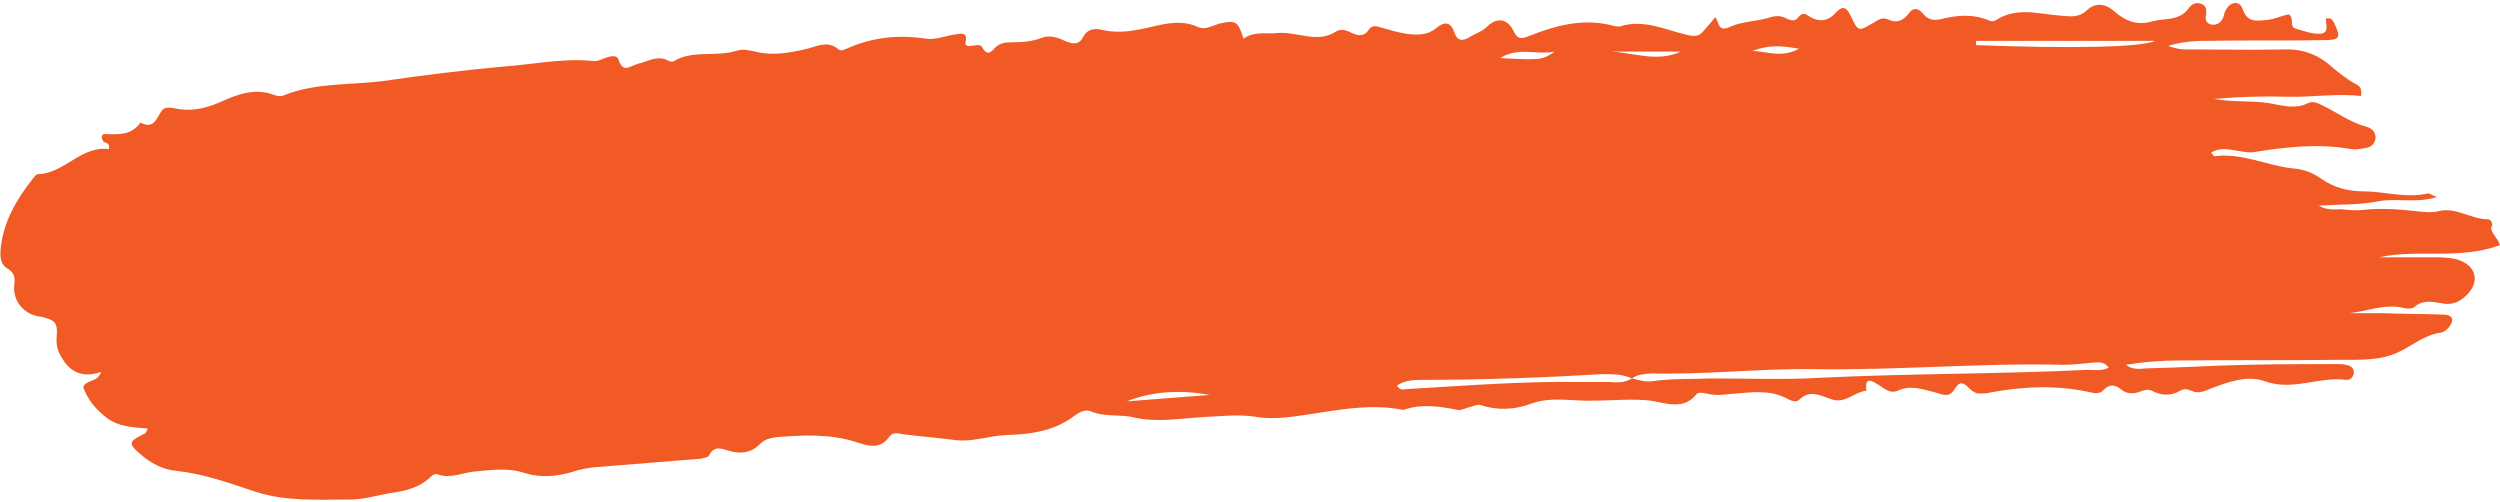 <?xml version="1.0" encoding="UTF-8" standalone="no"?><svg xmlns="http://www.w3.org/2000/svg" xmlns:xlink="http://www.w3.org/1999/xlink" fill="#000000" height="70" preserveAspectRatio="xMidYMid meet" version="1" viewBox="0.0 -0.0 348.8 70.0" width="348.8" zoomAndPan="magnify"><g id="change1_1"><path d="M348.8,34.2c-5.7,2.1-11.4,0.5-16.9,1.7c2.5,0,5,0,7.6,0c1.1,0,2.2,0,3.3,0.3c2.8,0.8,3.3,3.3,1.1,5.2 c-1,0.9-2.1,1.2-3.3,0.9c-1.3-0.2-2.5-0.5-3.7,0.5c-0.3,0.3-1,0.3-1.4,0.2c-2.6-0.7-5.1,0.4-7.7,0.7c1.5,0,3.1,0,4.6,0 c2.9,0.1,5.8,0.1,8.7,0.2c1.1,0.1,1.3,0.7,0.7,1.6c-0.3,0.4-0.7,0.8-1.2,0.9c-2.3,0.3-4,1.8-5.9,2.7c-2.4,1.2-5.3,1.1-7.9,1.1 c-7.6,0.1-15.2,0-22.9,0.1c-2.4,0-4.9,0.2-7.3,0.6c0.9,0.7,1.9,0.6,2.8,0.5c4.7-0.1,9.4-0.4,14.1-0.5c4.2-0.1,8.4-0.1,12.6-0.1 c0.4,0,0.8,0,1.2,0.1c0.5,0.1,1,0.3,1.1,0.9c0.1,0.7-0.5,1.3-1.1,1.2c-3.8-0.5-7.4,1.6-11.3,0.2c-2.4-0.9-5.2,0.1-7.5,1 c-1,0.4-1.8,0.8-2.8,0.3c-0.5-0.2-1-0.3-1.5,0c-1.3,0.8-2.7,0.7-4,0c-0.5-0.2-1-0.1-1.5,0.1c-1,0.4-2,0.4-2.8-0.3 c-0.9-0.7-1.6-0.7-2.4,0.1c-0.5,0.6-1.3,0.5-2,0.3c-4.7-1-9.3-0.8-14,0.1c-0.4,0.1-0.8,0.1-1.2,0.1c-1.2,0.1-1.7-1.2-2.5-1.4 c-1-0.2-1.1,1.7-2.3,1.6c-0.6,0-1.2-0.3-1.7-0.4c-1.6-0.4-3.3-1-5-0.2c-1.1,0.5-1.9-0.3-2.7-0.8c-0.7-0.4-2-1.4-1.7,0.8 c-1.7,0.2-3,1.9-4.9,1.2c-1.5-0.5-3-1.4-4.5,0.1c-0.4,0.4-1.2,0.1-1.7-0.2c-2.3-1.2-4.6-0.9-7-0.7c-1.4,0.1-2.8,0.4-4.2,0 c-0.5-0.1-1.2-0.2-1.4,0.1c-1.8,2.3-4.4,1.2-6.4,0.9c-2.7-0.3-5.3,0-8,0c-2.9,0.1-5.8-0.6-8.6,0.4c-2.4,0.9-4.8,1-7.2,0.2 c-0.4-0.1-1,0.2-1.4,0.3c-0.6,0.1-1.2,0.5-1.7,0.4c-2.5-0.5-5.1-0.9-7.6,0c-5.4-1.1-10.7,0.4-16,1c-1.7,0.2-3.3,0.2-5-0.1 c-2.3-0.3-4.7,0-7.1,0.1c-3.2,0.2-6.4,0.8-9.7,0c-1.8-0.4-3.9,0-5.8-0.8c-0.6-0.3-1.4,0-2,0.4c-2.9,2.3-6.2,2.8-9.8,2.9 c-2.4,0.1-4.7,1-7.1,0.7c-2.4-0.3-4.8-0.5-7.2-0.8c-0.7-0.1-1.5-0.4-2,0.3c-1.3,1.9-3,1.3-4.6,0.8c-3.7-1.2-7.5-1-11.2-0.7 c-0.8,0.1-1.6,0.3-2.2,0.9c-1.3,1.3-2.7,1.5-4.4,1c-1-0.3-2.1-0.8-2.8,0.7c-0.1,0.2-0.7,0.3-1.1,0.4c-5,0.4-9.9,0.8-14.9,1.2 c-1,0.1-2,0.3-2.9,0.6c-2.3,0.7-4.6,0.9-6.8,0.2c-2.4-0.8-4.7-0.4-7.1-0.2c-1.7,0.2-3.3,1-5,0.4c-0.5-0.2-0.9,0.2-1.3,0.6 c-1.5,1.3-3.3,1.7-5.3,2c-1.9,0.3-3.8,0.9-5.6,0.9c-4.5,0-9,0.3-13.3-1.1c-3.6-1.2-7.2-2.5-11-2.9c-2-0.2-3.6-1.1-5.1-2.4 c-1.6-1.4-1.5-1.7,0.3-2.6c0.2-0.1,0.4-0.2,0.5-0.3c0.1,0,0.1-0.2,0.3-0.6c-2-0.2-4-0.2-5.7-1.5c-1.6-1.2-2.7-2.6-3.3-4.3 c0.5-1.1,2-0.6,2.5-2.1c-2.3,0.8-4.1,0.2-5.3-1.7c-0.6-0.9-1-1.8-0.9-3.1c0.2-2.1-0.2-2.4-2.1-2.9C3.4,44,1.7,42,2,39.7 c0.1-1.1,0-1.6-0.9-2.2c-1.1-0.6-1.1-1.7-1-2.9c0.4-3.7,2.2-6.8,4.5-9.7c0.2-0.2,0.4-0.6,0.7-0.6c3.7-0.1,6-4,9.9-3.5 c0.2-1-0.6-0.8-0.8-1.1c-0.4-0.6-0.2-1.1,0.4-1c1.9,0.1,3.6,0.1,4.8-1.6c1.9,1,2.2-0.6,3-1.7c0.4-0.5,1.1-0.4,1.7-0.3 c2.2,0.5,4.2,0.1,6.3-0.8c2.2-1,4.8-2.1,7.5-1.1c0.5,0.2,1.1,0.3,1.5,0.1c4.5-1.8,9.2-1.4,13.9-2c5.5-0.8,11.1-1.5,16.6-2 c4.2-0.3,8.3-1.2,12.6-0.8c0.8,0.1,1.3-0.3,2-0.5c0.6-0.2,1.4-0.3,1.6,0.3c0.6,2,1.6,0.9,2.7,0.6c1.4-0.3,2.8-1.3,4.3-0.4 c0.2,0.1,0.4,0.1,0.6,0.1c2.7-1.7,5.9-0.6,8.8-1.5c0.9-0.3,1.8-0.1,2.7,0.1c2.3,0.6,4.6,0.2,6.8-0.3c1.6-0.3,3.2-1.4,4.8,0 c0.3,0.3,0.8,0,1.1-0.1c3.6-1.6,7.2-2,11.1-1.4c1.3,0.2,2.7-0.4,4.1-0.6c0.7-0.1,1.8-0.4,1.4,1.1c-0.1,0.5,0.4,0.6,0.8,0.5 c0.6,0,1.3-0.4,1.6,0.3c0.5,0.9,1,0.8,1.6,0.1c0.7-0.8,1.5-0.9,2.5-0.9c1.4,0,2.8-0.1,4.1-0.6c1.2-0.5,2.4,0,3.5,0.5 c1,0.4,1.8,0.4,2.3-0.6c0.6-1.2,1.7-1.3,2.8-1c2.2,0.5,4.4,0.1,6.5-0.4c2.2-0.5,4.5-1.1,6.8,0c1,0.4,1.9-0.2,2.9-0.5 c2.3-0.5,2.6-0.4,3.4,2.1c1.5-1.1,3.1-0.6,4.8-0.8c2.7-0.2,5.5,1.5,8.1-0.2c0.6-0.4,1.4-0.2,2,0.1c1,0.5,1.9,0.7,2.6-0.4 c0.5-0.7,1.2-0.4,1.9-0.2c1,0.3,2.1,0.6,3.2,0.8c1.5,0.2,3,0.3,4.3-0.8c1.1-0.9,2-0.9,2.5,0.6c0.4,1.2,1.1,1.3,2.1,0.7 c0.8-0.5,1.8-0.8,2.5-1.5c1.3-1.3,2.8-1.1,3.6,0.5c0.6,1.3,1.1,1.3,2.3,0.8c3.8-1.5,7.6-2.5,11.7-1.4c0.3,0.1,0.6,0.1,0.9,0.1 c3.3-1.1,6.4,0.5,9.5,1.2c0.9,0.2,1.5,0.2,2.1-0.5c0.5-0.6,1.1-1.2,1.7-2c0.6,0.7,0.3,2.2,2.2,1.3c1.5-0.7,3.5-0.7,5.2-1.2 c0.9-0.3,1.7-0.4,2.6,0.1c0.6,0.3,1.2,0.4,1.6-0.2c0.8-0.9,1.1-0.3,1.9,0.1c1,0.5,2.2,0.5,3.2-0.6c1.1-1.2,1.6-1,2.3,0.5 c0.9,1.9,1,2,2.7,1c0.8-0.4,1.4-1.1,2.4-0.7c1.2,0.6,2.1,0.2,2.9-0.8c0.6-0.9,1.3-0.8,2,0c0.6,0.8,1.4,1,2.4,0.8 c2.3-0.6,4.6-0.8,6.9,0.2c0.2,0.1,0.6,0.1,0.9-0.1c2.9-1.9,6.1-0.8,9.1-0.6c1.3,0.1,2.5,0.3,3.6-0.8c1.2-1.1,2.6-0.9,3.8,0.2 c1.5,1.3,3.1,2,5.2,1.4c1.8-0.5,3.9,0,5.2-1.9c0.4-0.5,0.9-0.8,1.6-0.6c0.7,0.2,0.9,0.7,0.8,1.4c-0.1,0.6-0.2,1.2,0.6,1.5 c0.8,0.2,1.4-0.2,1.7-0.8c0.2-0.3,0.2-0.8,0.4-1.1c0.6-1.3,2-1.5,2.4-0.2c0.7,1.9,1.9,1.6,3.3,1.5c1.1-0.1,2.1-0.6,3.1-0.8 c0.9,0.5,0,1.7,1,2c1.1,0.3,2.3,0.8,3.5,0.7c1.2-0.1,0.7-1.4,0.7-2.1c0.8-0.2,1,0.3,1.2,0.7c0.9,1.9,0.8,2.3-1.4,2.3 c-5.3,0.1-10.6,0-15.9,0.1c-1.8,0-3.5,0-5.9,0.7c1.5,0.6,2.5,0.5,3.5,0.5c4.2,0,8.4,0.1,12.6,0c2.3-0.1,4.3,0.5,6.1,1.9 c1.3,1.1,2.6,2.2,4.1,3c0.4,0.2,0.8,0.6,0.6,1.6c-3.4-0.4-6.8,0.2-10.2,0.1c-3.4-0.1-6.9,0-10.3,0.3c2.6,0.5,5.2,0.2,7.7,0.6 c1.8,0.3,3.6,0.9,5.4,0c0.6-0.3,1.3-0.1,2,0.3c2.1,1,3.9,2.4,6.2,3c0.8,0.2,1.4,0.9,1.2,1.8c-0.2,0.8-0.8,1.1-1.6,1.2 c-0.6,0.1-1.2,0.2-1.8,0.1c-4.5-0.8-9-0.3-13.4,0.4c-0.9,0.2-1.8-0.1-2.7-0.2c-1.1-0.2-2.3-0.4-3.4,0.3c0.2,0.3,0.4,0.5,0.5,0.5 c3.8-0.5,7.2,1.3,10.9,1.7c1.4,0.1,2.8,0.6,3.9,1.4c1.8,1.3,3.9,1.8,5.9,1.8c3,0,5.9,1,9,0.3c0.2-0.1,0.5,0.2,1.3,0.5 c-3,0.9-5.7,0.1-8.2,0.6c-2.6,0.5-5.2,0.4-8.3,0.6c1.3,0.7,2.2,0.5,3.1,0.5c1,0.1,2,0.2,3,0.1c2.6-0.3,5.2-0.1,7.8,0.2 c0.9,0.1,1.8,0.2,2.7,0c2.5-0.7,4.6,1.1,7,1.1c0.4,0,0.7,0.5,0.6,0.9C347.2,32.2,348.4,33,348.8,34.2z M227.7,52.8 c0.9,0.2,1.7,0.5,2.7,0.4c2.8-0.4,5.6-0.3,8.4-0.4c5.1,0,10.2,0.2,15.3-0.1c12.4-0.6,24.8-0.5,37.2-1.1c0.9,0,1.9,0.2,2.9-0.3 c-0.7-1-1.6-0.7-2.3-0.7c-1.3,0.1-2.6,0.3-3.9,0.3c-11.7-0.3-23.4,0.8-35.1,0.6c-7.5-0.1-15,0.8-22.5,0.6 C229.4,52.2,228.5,52.2,227.7,52.8c-1.3-0.6-2.7-0.6-4.1-0.6c-8.5,0.5-16.9,0.8-25.4,0.8c-1.1,0-2.3,0.1-3.3,0.8 c0.4,0.6,0.8,0.6,1.2,0.5c6.7-0.4,13.4-0.9,20.1-1c2.8,0,5.6,0,8.4,0C225.6,53.4,226.7,53.4,227.7,52.8z M275.7,5.7 c0,0.2,0,0.4,0,0.6c13.6,0.5,23.1,0.3,25-0.6C292.3,5.7,284,5.7,275.7,5.7z M157.2,56c3.9-0.3,7.7-0.6,11.6-0.9 C164.9,54.4,161,54.5,157.2,56z M234.5,7.2c-3.2,0-6.5,0-9.7,0C228.1,7.4,231.3,8.7,234.5,7.2z M209.3,8.1c5.6,0.3,5.9,0.3,7.6-0.9 C214.3,7.7,211.9,6.5,209.3,8.1z M244.5,7.1c2.1,0.1,4.1,1,6.5-0.3C248.1,6.3,246.8,6.3,244.5,7.1z" fill="#f15a24"/></g></svg>